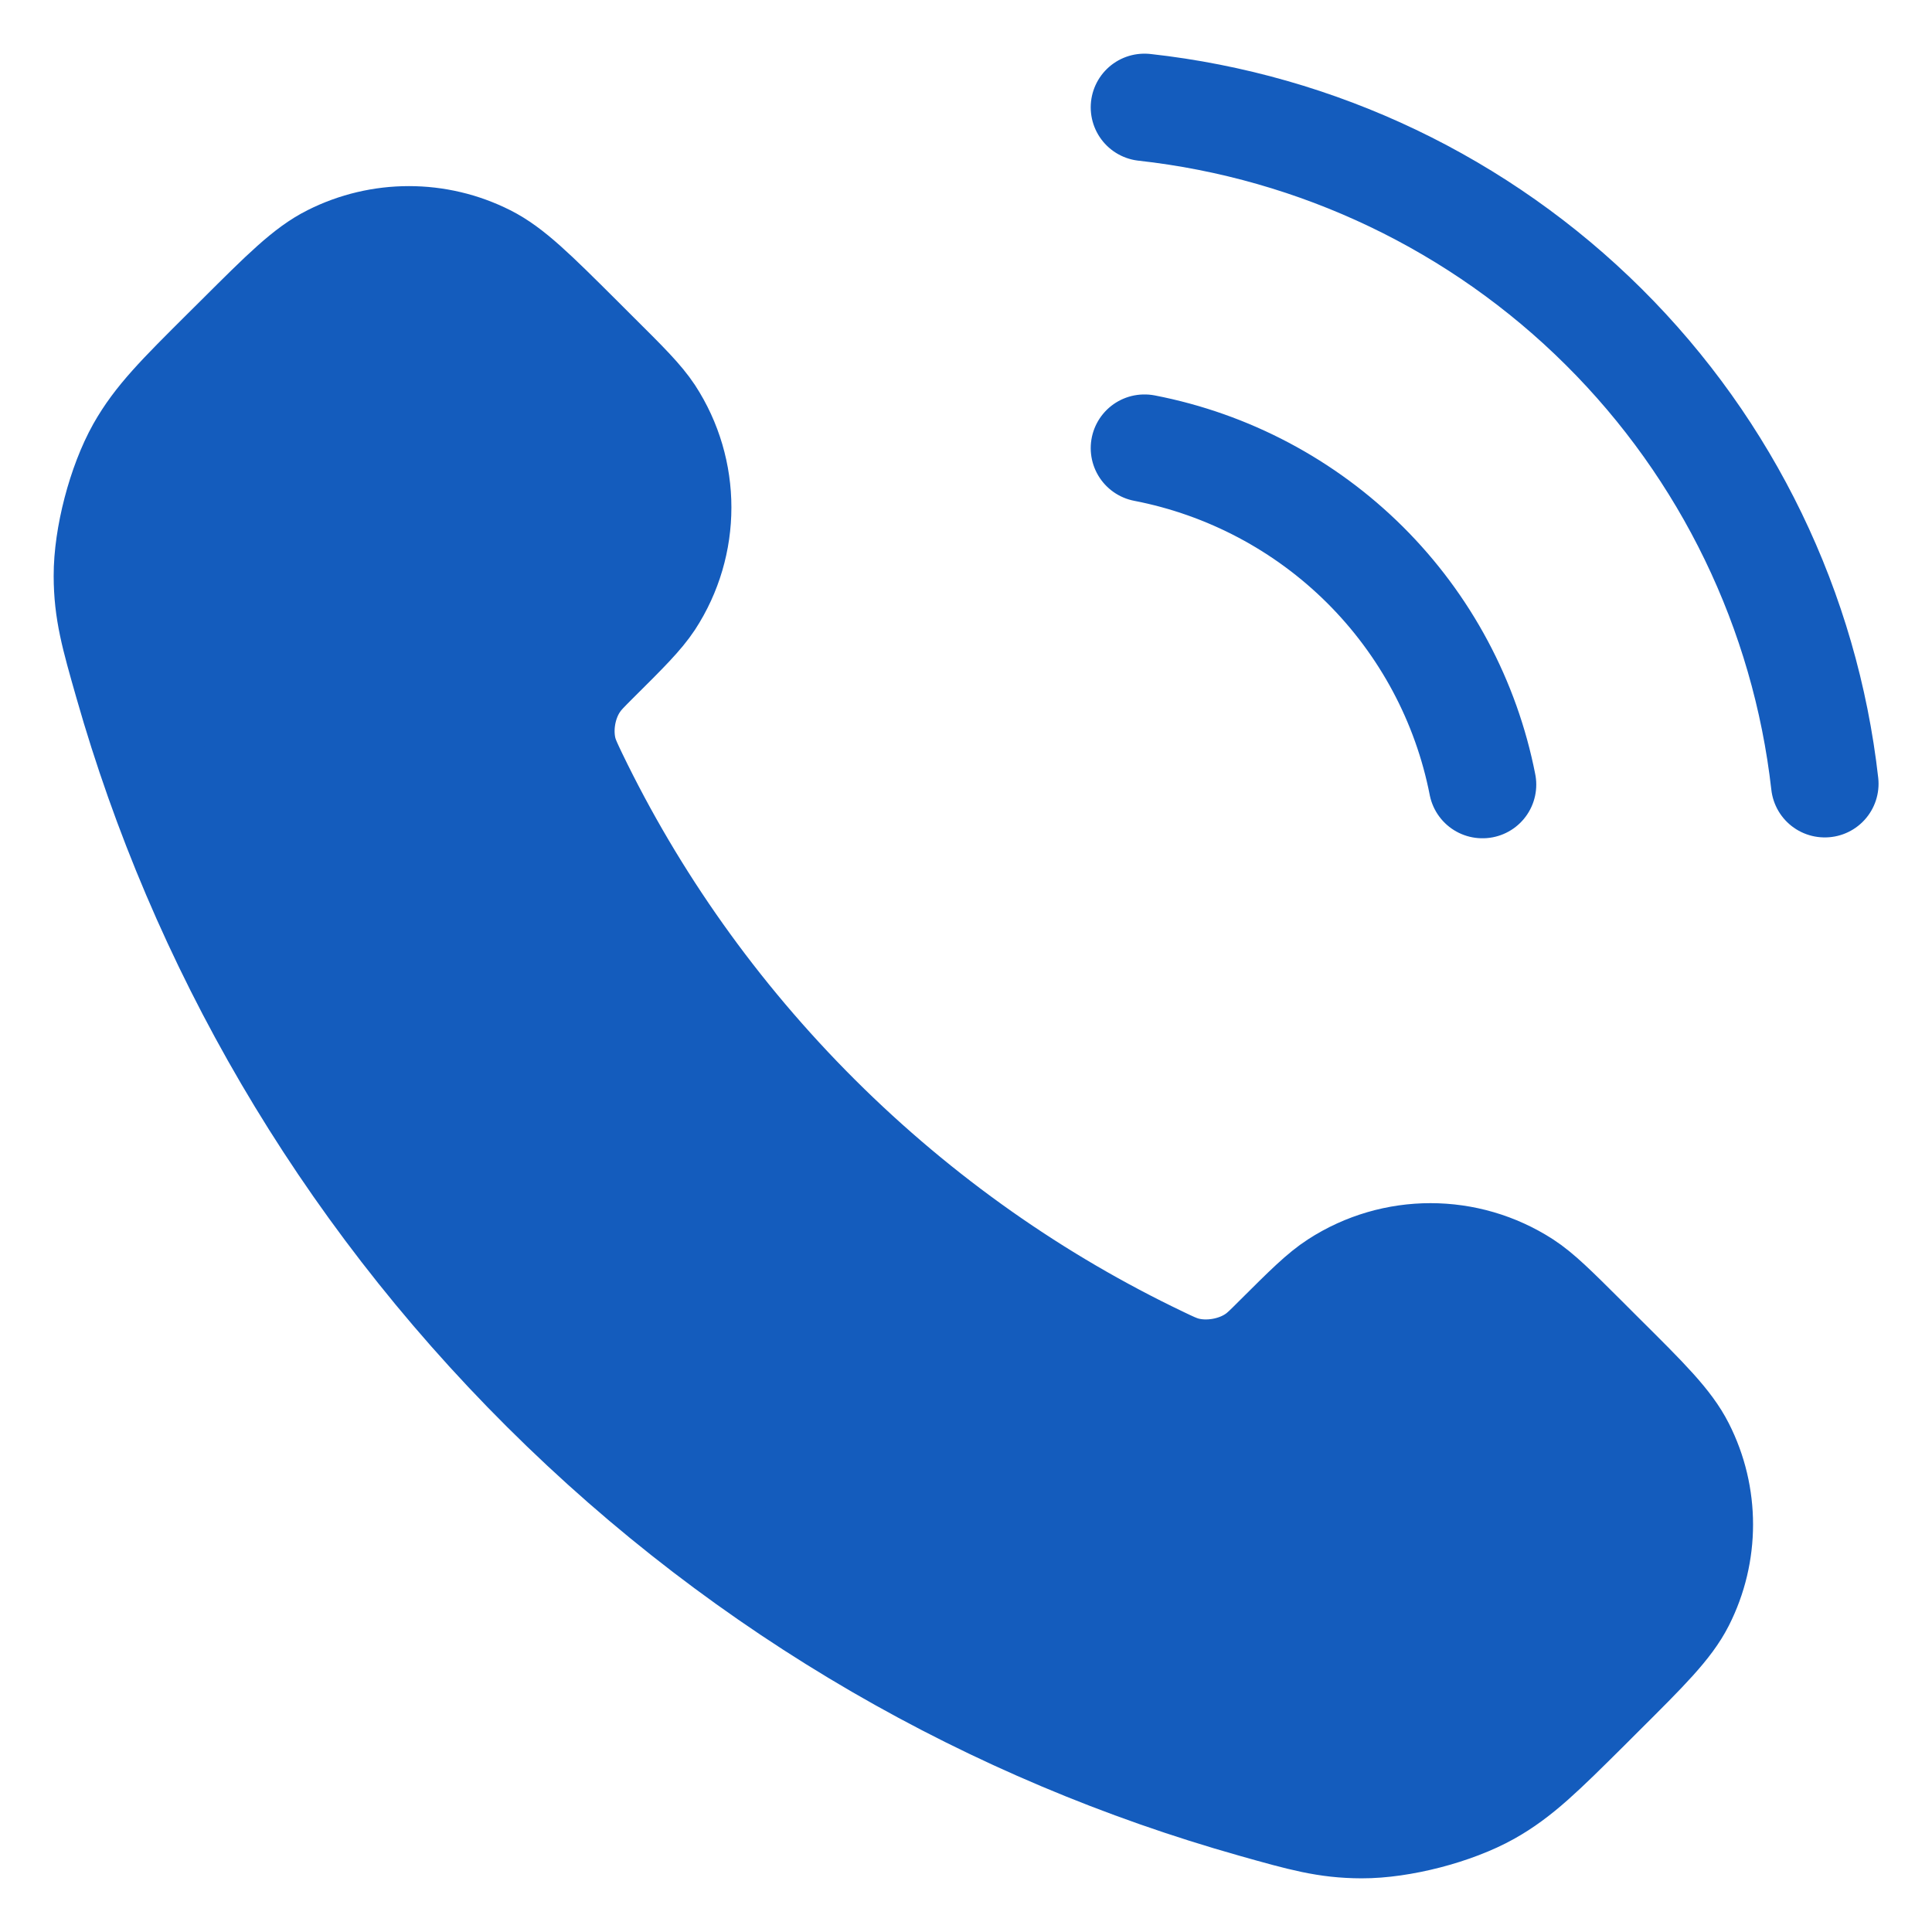 <?xml version="1.0" encoding="UTF-8"?> <svg xmlns="http://www.w3.org/2000/svg" width="18" height="18" viewBox="0 0 18 18" fill="none"><path d="M7.614 10.415C6.657 9.461 5.9 8.383 5.345 7.233C5.298 7.134 5.274 7.084 5.255 7.022C5.19 6.799 5.237 6.526 5.373 6.338C5.411 6.284 5.456 6.239 5.547 6.148C5.826 5.871 5.965 5.732 6.057 5.593C6.4 5.067 6.4 4.388 6.057 3.862C5.965 3.723 5.826 3.584 5.547 3.307L5.392 3.152C4.968 2.73 4.756 2.519 4.529 2.405C4.077 2.177 3.542 2.177 3.09 2.405C2.862 2.519 2.65 2.73 2.227 3.152L2.101 3.277C1.679 3.697 1.468 3.907 1.306 4.193C1.128 4.51 0.999 5.003 1 5.366C1.001 5.694 1.065 5.918 1.193 6.366C1.879 8.774 3.174 11.045 5.078 12.941C6.981 14.836 9.263 16.125 11.682 16.808C12.132 16.935 12.357 16.999 12.686 17C13.051 17.001 13.546 16.873 13.864 16.695C14.151 16.534 14.362 16.324 14.785 15.904L14.91 15.779C15.334 15.357 15.546 15.146 15.661 14.92C15.89 14.469 15.89 13.937 15.661 13.487C15.546 13.26 15.334 13.049 14.91 12.628L14.755 12.473C14.476 12.195 14.337 12.057 14.197 11.966C13.668 11.624 12.987 11.624 12.459 11.966C12.318 12.057 12.179 12.195 11.9 12.473C11.809 12.564 11.764 12.609 11.71 12.647C11.521 12.782 11.247 12.829 11.023 12.764C10.96 12.745 10.911 12.722 10.811 12.674C9.655 12.122 8.572 11.369 7.614 10.415Z" fill="#145CBD"></path><path d="M10.662 4.175C11.441 4.326 12.156 4.705 12.717 5.263C13.278 5.822 13.659 6.534 13.811 7.31M10.662 1C12.28 1.179 13.789 1.9 14.94 3.045C16.092 4.19 16.818 5.691 17 7.302M10.664 4.175C11.443 4.326 12.158 4.705 12.719 5.263C13.28 5.822 13.661 6.534 13.813 7.31M10.664 1C12.282 1.179 13.79 1.9 14.942 3.045C16.094 4.19 16.82 5.691 17.002 7.302M7.614 10.415C6.657 9.461 5.9 8.383 5.345 7.233C5.298 7.134 5.274 7.084 5.255 7.022C5.19 6.799 5.237 6.526 5.373 6.338C5.411 6.284 5.456 6.239 5.547 6.148C5.826 5.871 5.965 5.732 6.057 5.593C6.4 5.067 6.4 4.388 6.057 3.862C5.965 3.723 5.826 3.584 5.547 3.307L5.392 3.152C4.968 2.73 4.756 2.519 4.529 2.405C4.077 2.177 3.542 2.177 3.09 2.405C2.862 2.519 2.65 2.73 2.227 3.152L2.101 3.277C1.679 3.697 1.468 3.907 1.306 4.193C1.128 4.51 0.999 5.003 1 5.366C1.001 5.694 1.065 5.918 1.193 6.366C1.879 8.774 3.174 11.045 5.078 12.941C6.981 14.836 9.263 16.125 11.682 16.808C12.132 16.935 12.357 16.999 12.686 17C13.051 17.001 13.546 16.873 13.864 16.695C14.151 16.534 14.362 16.324 14.785 15.904L14.91 15.779C15.334 15.357 15.546 15.146 15.661 14.92C15.89 14.469 15.89 13.937 15.661 13.487C15.546 13.26 15.334 13.049 14.91 12.628L14.755 12.473C14.476 12.195 14.337 12.057 14.197 11.966C13.668 11.624 12.987 11.624 12.459 11.966C12.318 12.057 12.179 12.195 11.9 12.473C11.809 12.564 11.764 12.609 11.71 12.647C11.521 12.782 11.247 12.829 11.023 12.764C10.96 12.745 10.911 12.722 10.811 12.674C9.655 12.122 8.572 11.369 7.614 10.415Z" stroke="#145CBD" stroke-linecap="round" stroke-linejoin="round"></path></svg> 